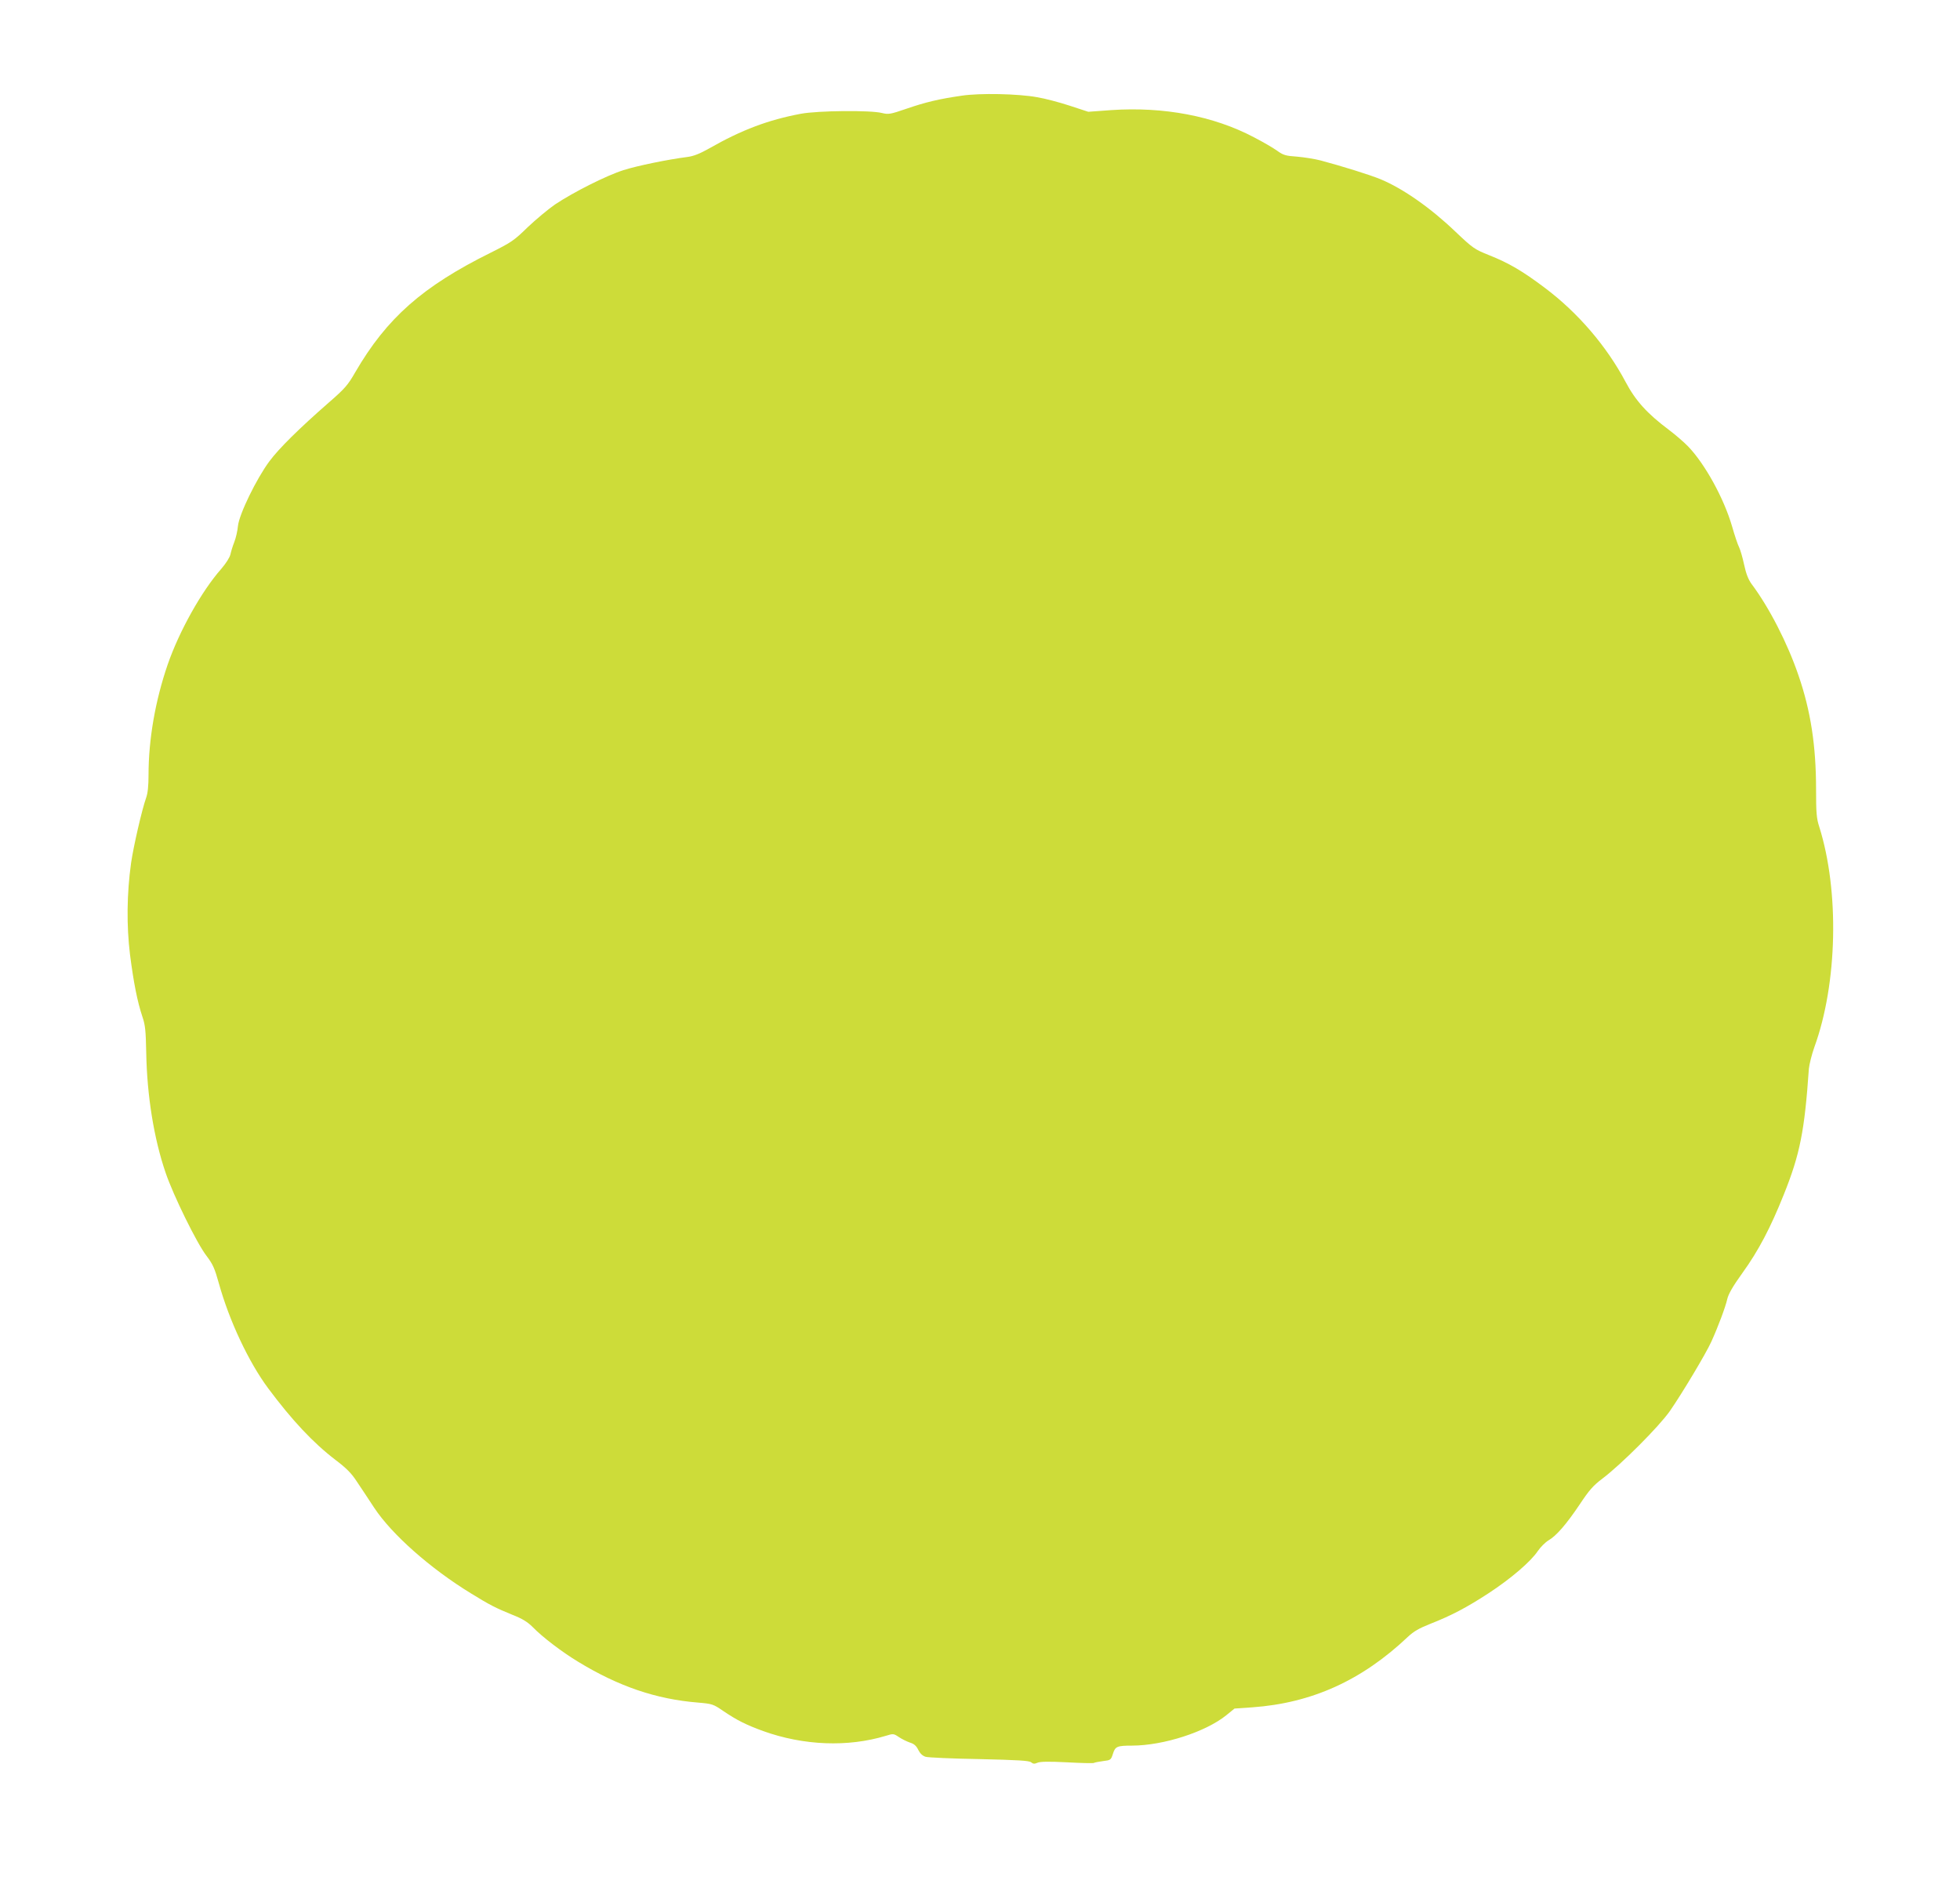 <?xml version="1.0" standalone="no"?>
<!DOCTYPE svg PUBLIC "-//W3C//DTD SVG 20010904//EN"
 "http://www.w3.org/TR/2001/REC-SVG-20010904/DTD/svg10.dtd">
<svg version="1.0" xmlns="http://www.w3.org/2000/svg"
 width="1280pt" height="1235pt" viewBox="0 0 1280 1235"
 preserveAspectRatio="xMidYMid meet">
<g transform="translate(0,1235) scale(0.1,-0.1)"
fill="#cddc39" stroke="none">
<path d="M6280 11725 c-146 -21 -235 -42 -360 -85 -107 -37 -118 -38 -160 -28
-73 19 -417 16 -530 -5 -213 -40 -386 -105 -598 -226 -62 -35 -103 -51 -142
-56 -126 -16 -327 -57 -418 -86 -111 -35 -327 -144 -447 -224 -45 -31 -125
-98 -179 -149 -89 -87 -107 -99 -241 -166 -446 -221 -679 -427 -885 -781 -48
-84 -68 -107 -174 -199 -192 -168 -325 -299 -387 -383 -84 -113 -197 -345
-205 -422 -3 -33 -14 -80 -24 -105 -10 -25 -21 -61 -25 -80 -5 -21 -29 -59
-60 -95 -129 -146 -275 -408 -350 -625 -81 -236 -125 -488 -125 -722 0 -70 -5
-120 -16 -149 -28 -80 -82 -315 -98 -425 -28 -201 -30 -408 -7 -598 24 -186
48 -307 81 -406 19 -55 22 -92 25 -235 5 -280 50 -561 127 -785 50 -147 204
-461 267 -542 41 -54 53 -81 80 -178 68 -245 195 -515 322 -686 155 -208 293
-356 441 -469 69 -52 104 -87 138 -140 26 -38 77 -116 114 -172 115 -174 367
-397 632 -559 123 -76 161 -95 271 -140 64 -25 98 -46 132 -80 64 -66 192
-163 296 -226 264 -161 510 -245 784 -267 93 -8 99 -10 166 -56 89 -60 147
-89 259 -130 265 -95 553 -106 801 -31 48 15 51 15 85 -8 19 -13 52 -29 72
-36 27 -8 42 -21 55 -48 12 -24 28 -39 48 -45 17 -5 174 -12 351 -15 253 -6
325 -10 338 -21 13 -11 22 -11 41 -3 17 8 74 9 192 3 92 -5 172 -7 177 -4 4 3
31 8 60 12 49 6 51 7 64 47 15 49 27 54 127 54 205 1 479 90 613 198 l54 44
116 8 c390 28 716 176 1017 461 37 35 74 56 145 84 140 55 240 108 381 200
147 96 277 208 322 276 18 26 49 57 69 69 51 29 117 105 205 236 61 92 87 122
148 168 122 92 370 340 441 442 79 114 236 376 270 452 45 99 93 228 104 278
8 34 36 83 100 172 104 144 183 295 269 510 106 264 136 416 164 822 3 30 19
94 36 142 151 414 164 1019 32 1438 -18 55 -21 92 -21 245 0 285 -35 513 -115
745 -72 211 -192 444 -306 596 -21 29 -36 66 -49 127 -10 47 -25 98 -33 114
-8 15 -29 77 -46 137 -53 182 -177 407 -287 521 -27 28 -83 76 -124 107 -143
107 -219 191 -284 314 -123 232 -310 451 -527 614 -146 110 -235 162 -363 213
-97 39 -106 45 -220 153 -164 157 -343 282 -489 343 -70 29 -250 85 -392 123
-38 10 -108 21 -154 25 -75 5 -91 10 -131 39 -25 18 -92 57 -150 87 -265 140
-591 201 -932 178 l-151 -11 -122 40 c-67 22 -162 47 -211 55 -125 23 -376 28
-494 10z"/>
</g>
</svg>
